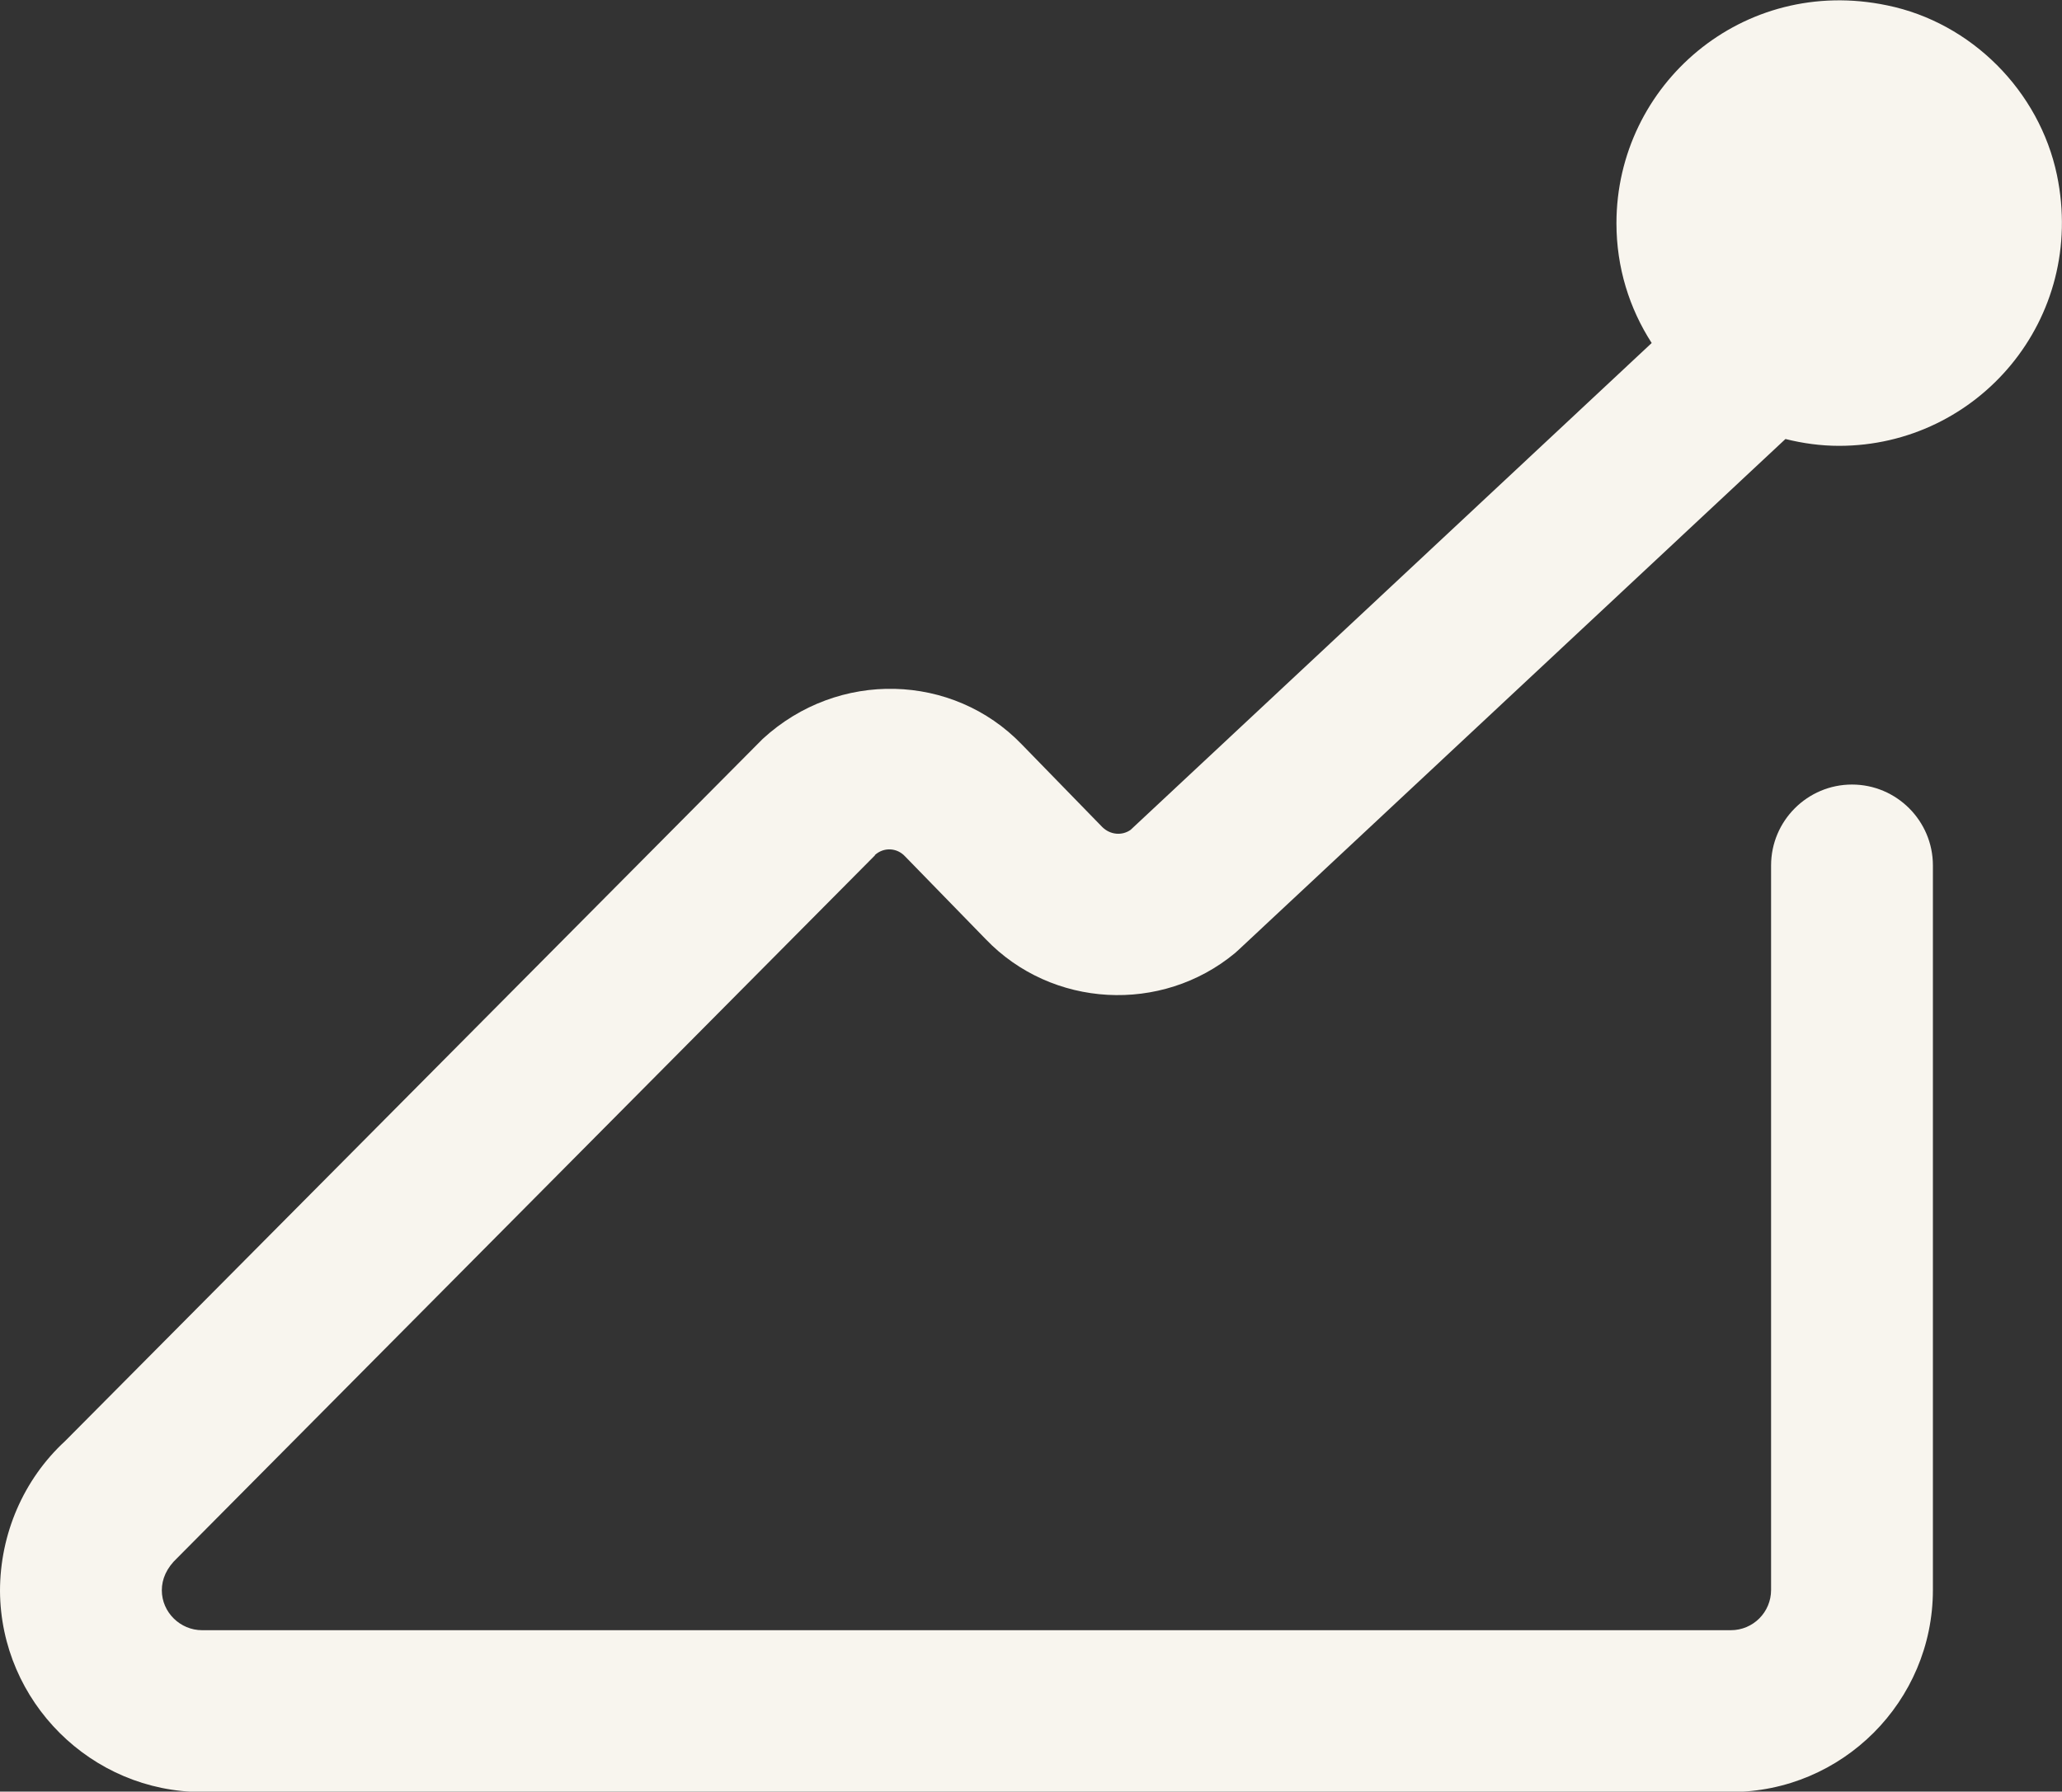 <?xml version="1.0" encoding="UTF-8"?>
<svg id="Current" xmlns="http://www.w3.org/2000/svg" viewBox="0 0 57.34 49.83">
  <rect x="0" y="0" width="57.34" height="49.83" fill="#333333" stroke="none"/>
  <defs>
    <style>
      .cls-1 {
        fill: #f8f5ee;
      }
    </style>
  </defs>
  <path class="cls-1" d="M24.33,23.78c.24-.22.61-.21.84.04l2.24,2.3c1.84,1.92,4.89,2.08,6.93.39.03-.03.07-.06.1-.09l15.21-14.21c.48.12.98.19,1.49.19,3.86,0,6.89-3.52,6.06-7.53-.49-2.34-2.38-4.24-4.72-4.72-4.01-.84-7.53,2.2-7.53,6.06,0,1.23.36,2.37.98,3.33l-14.49,13.54c-.24.17-.57.14-.79-.08l-2.24-2.3c-1.91-1.98-5.1-2.08-7.2-.15L1.81,40.08C.65,41.15,0,42.67,0,44.25c.02,3.08,2.54,5.59,5.62,5.59h42.51c3.1,0,5.62-2.52,5.62-5.62v-20.15c0-1.24-1.01-2.25-2.25-2.25s-2.25,1.01-2.25,2.25v20.15c0,.62-.5,1.12-1.12,1.12H5.62c-.61,0-1.12-.5-1.12-1.11,0-.31.13-.62.43-.9l19.4-19.54Z"/>
</svg>